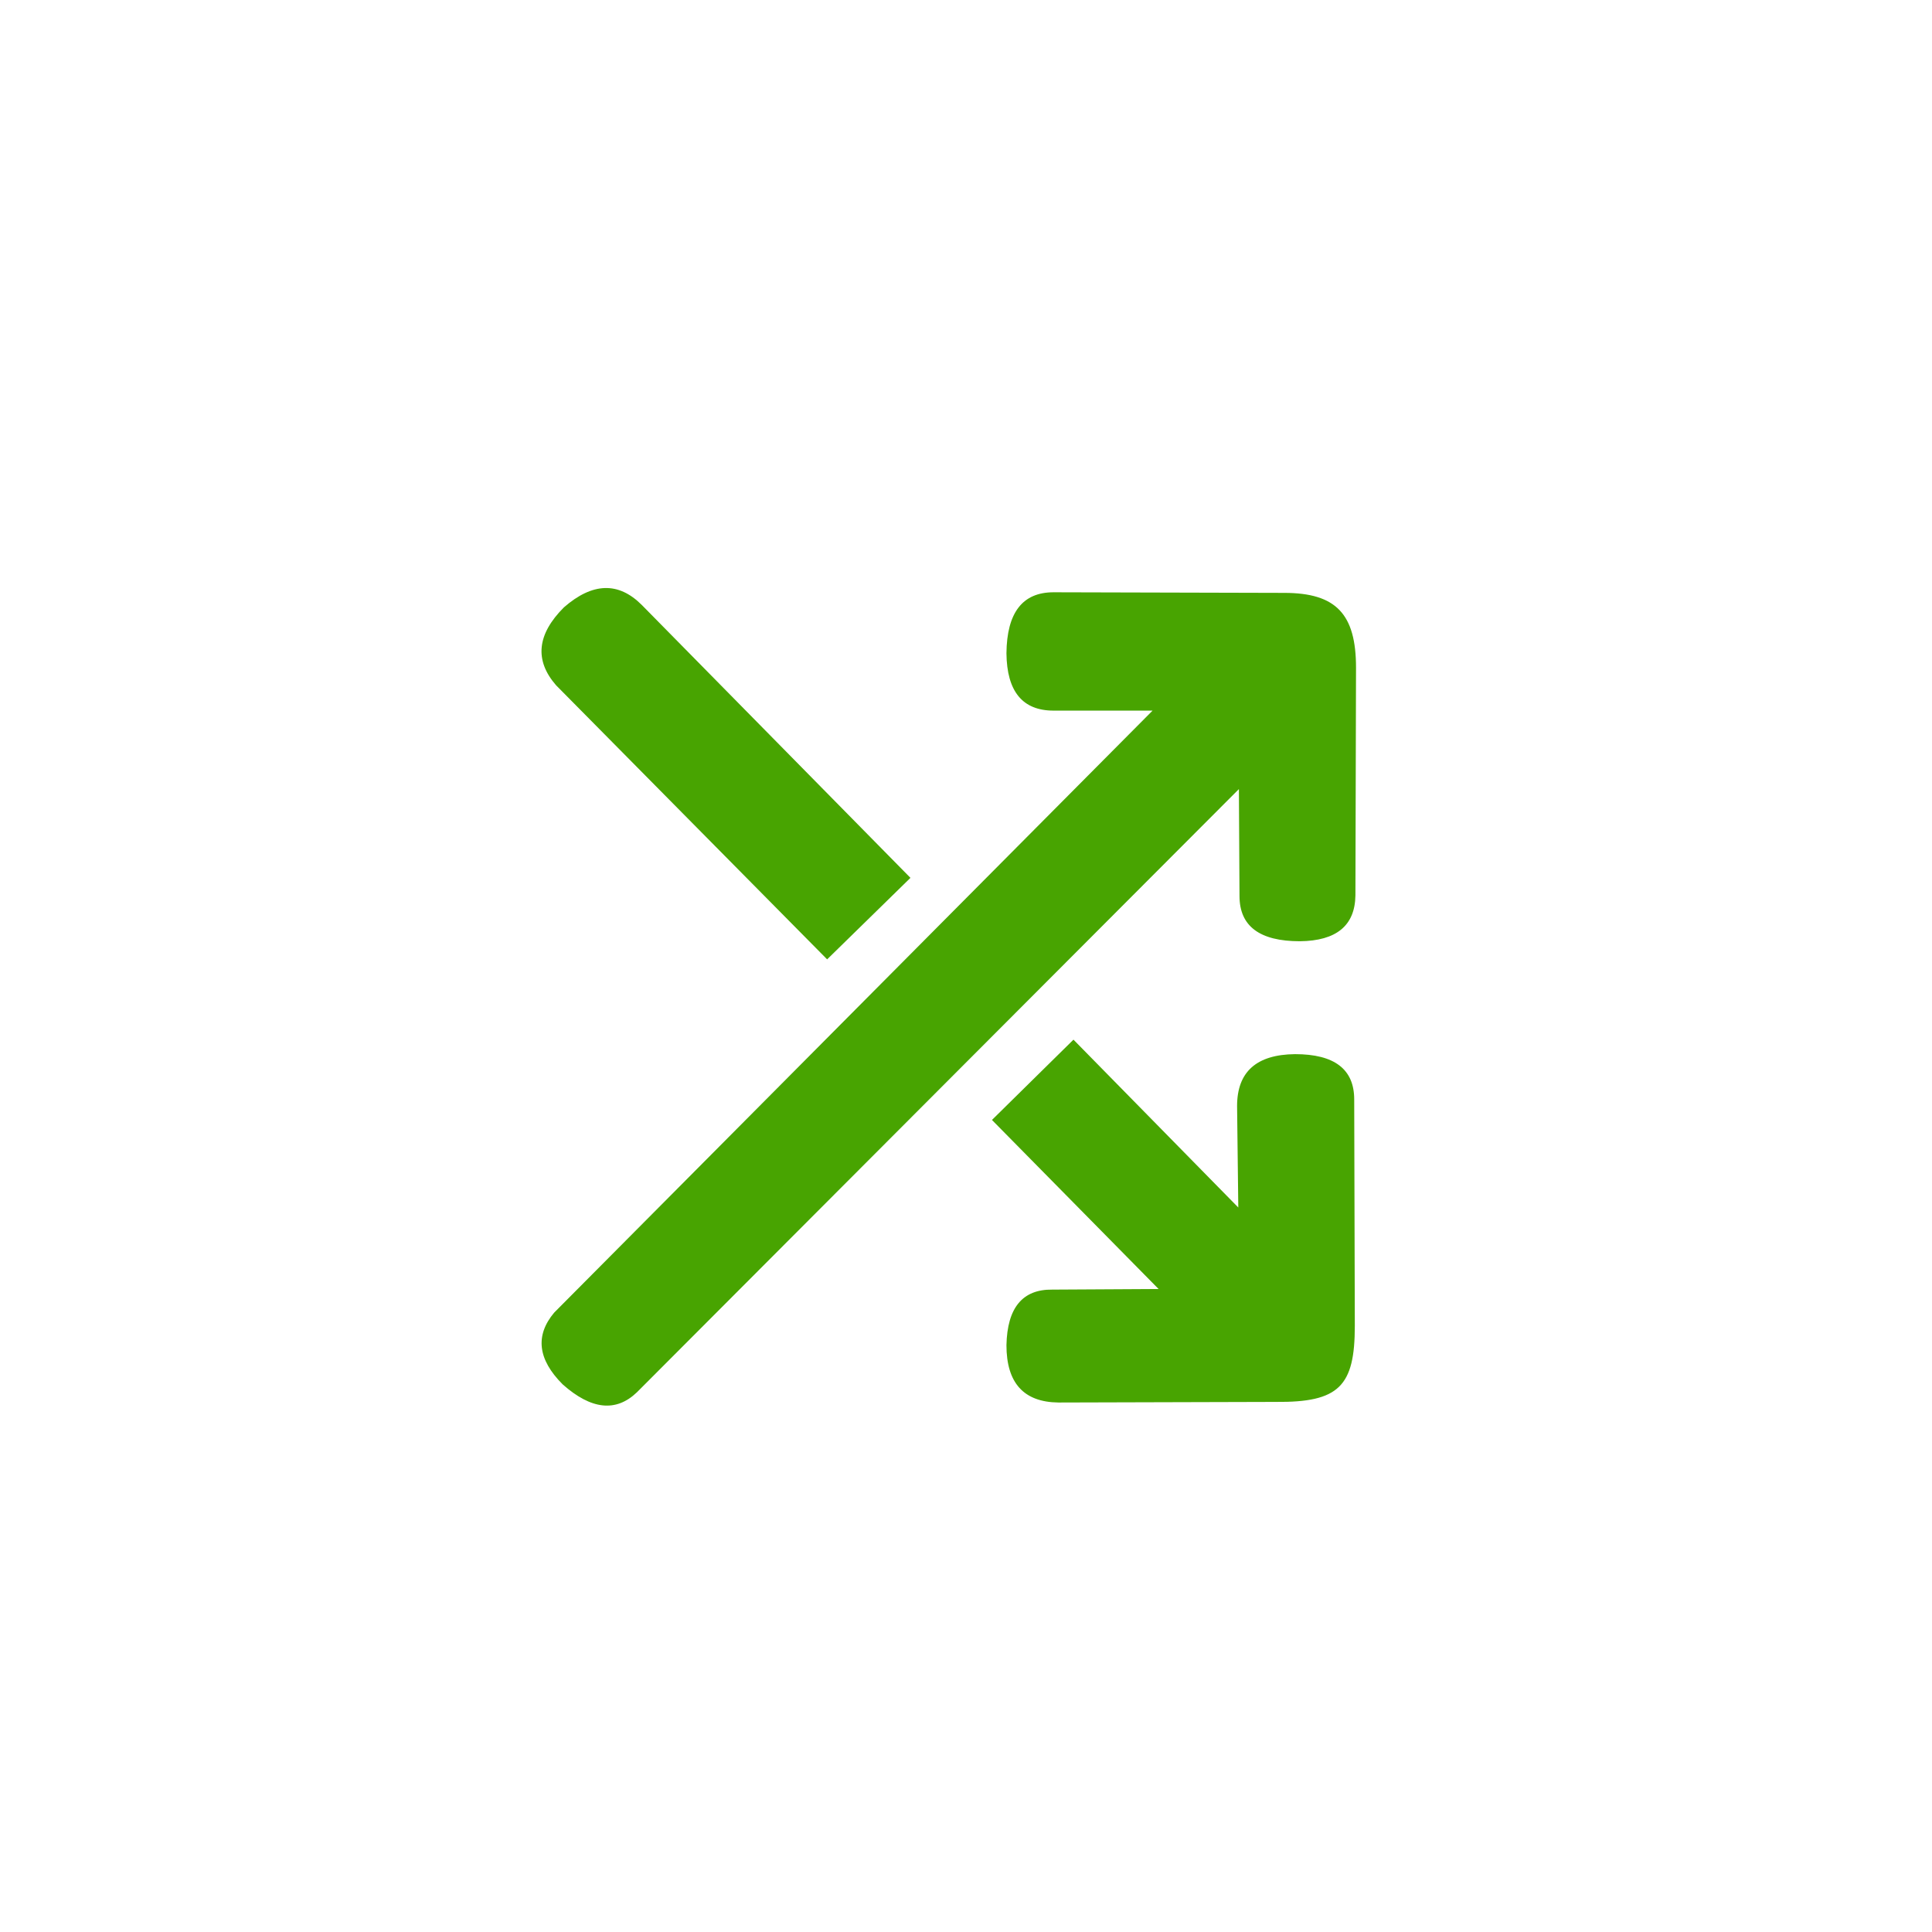 <svg xmlns="http://www.w3.org/2000/svg" viewBox="0 0 32 32">
  <path d="M 13.7 15.89 L 15.08 14.54 L 10.63 10.02 Q 10.05 9.44 9.34 10.06 Q 8.67 10.73 9.21 11.35 Z M 16.43 18.55 L 19.19 21.35 L 17.43 21.36 Q 16.69 21.35 16.67 22.28 Q 16.67 23.22 17.53 23.23 L 21.13 23.22 C 22.18 23.23 22.44 22.96 22.44 21.96 L 22.43 18.21 Q 22.43 17.46 21.45 17.46 Q 20.49 17.47 20.49 18.32 L 20.51 20 L 17.78 17.22 Z M 19.09 11.77 L 17.45 11.77 Q 16.68 11.77 16.67 10.82 Q 16.68 9.81 17.45 9.81 L 21.27 9.82 C 22.13 9.82 22.46 10.17 22.46 11.06 L 22.45 14.83 Q 22.44 15.58 21.53 15.59 Q 20.53 15.59 20.53 14.84 L 20.52 13.07 L 10.55 23.06 Q 10.03 23.56 9.32 22.93 Q 8.7 22.31 9.18 21.74 Z" fill="#48a401"/>
</svg>